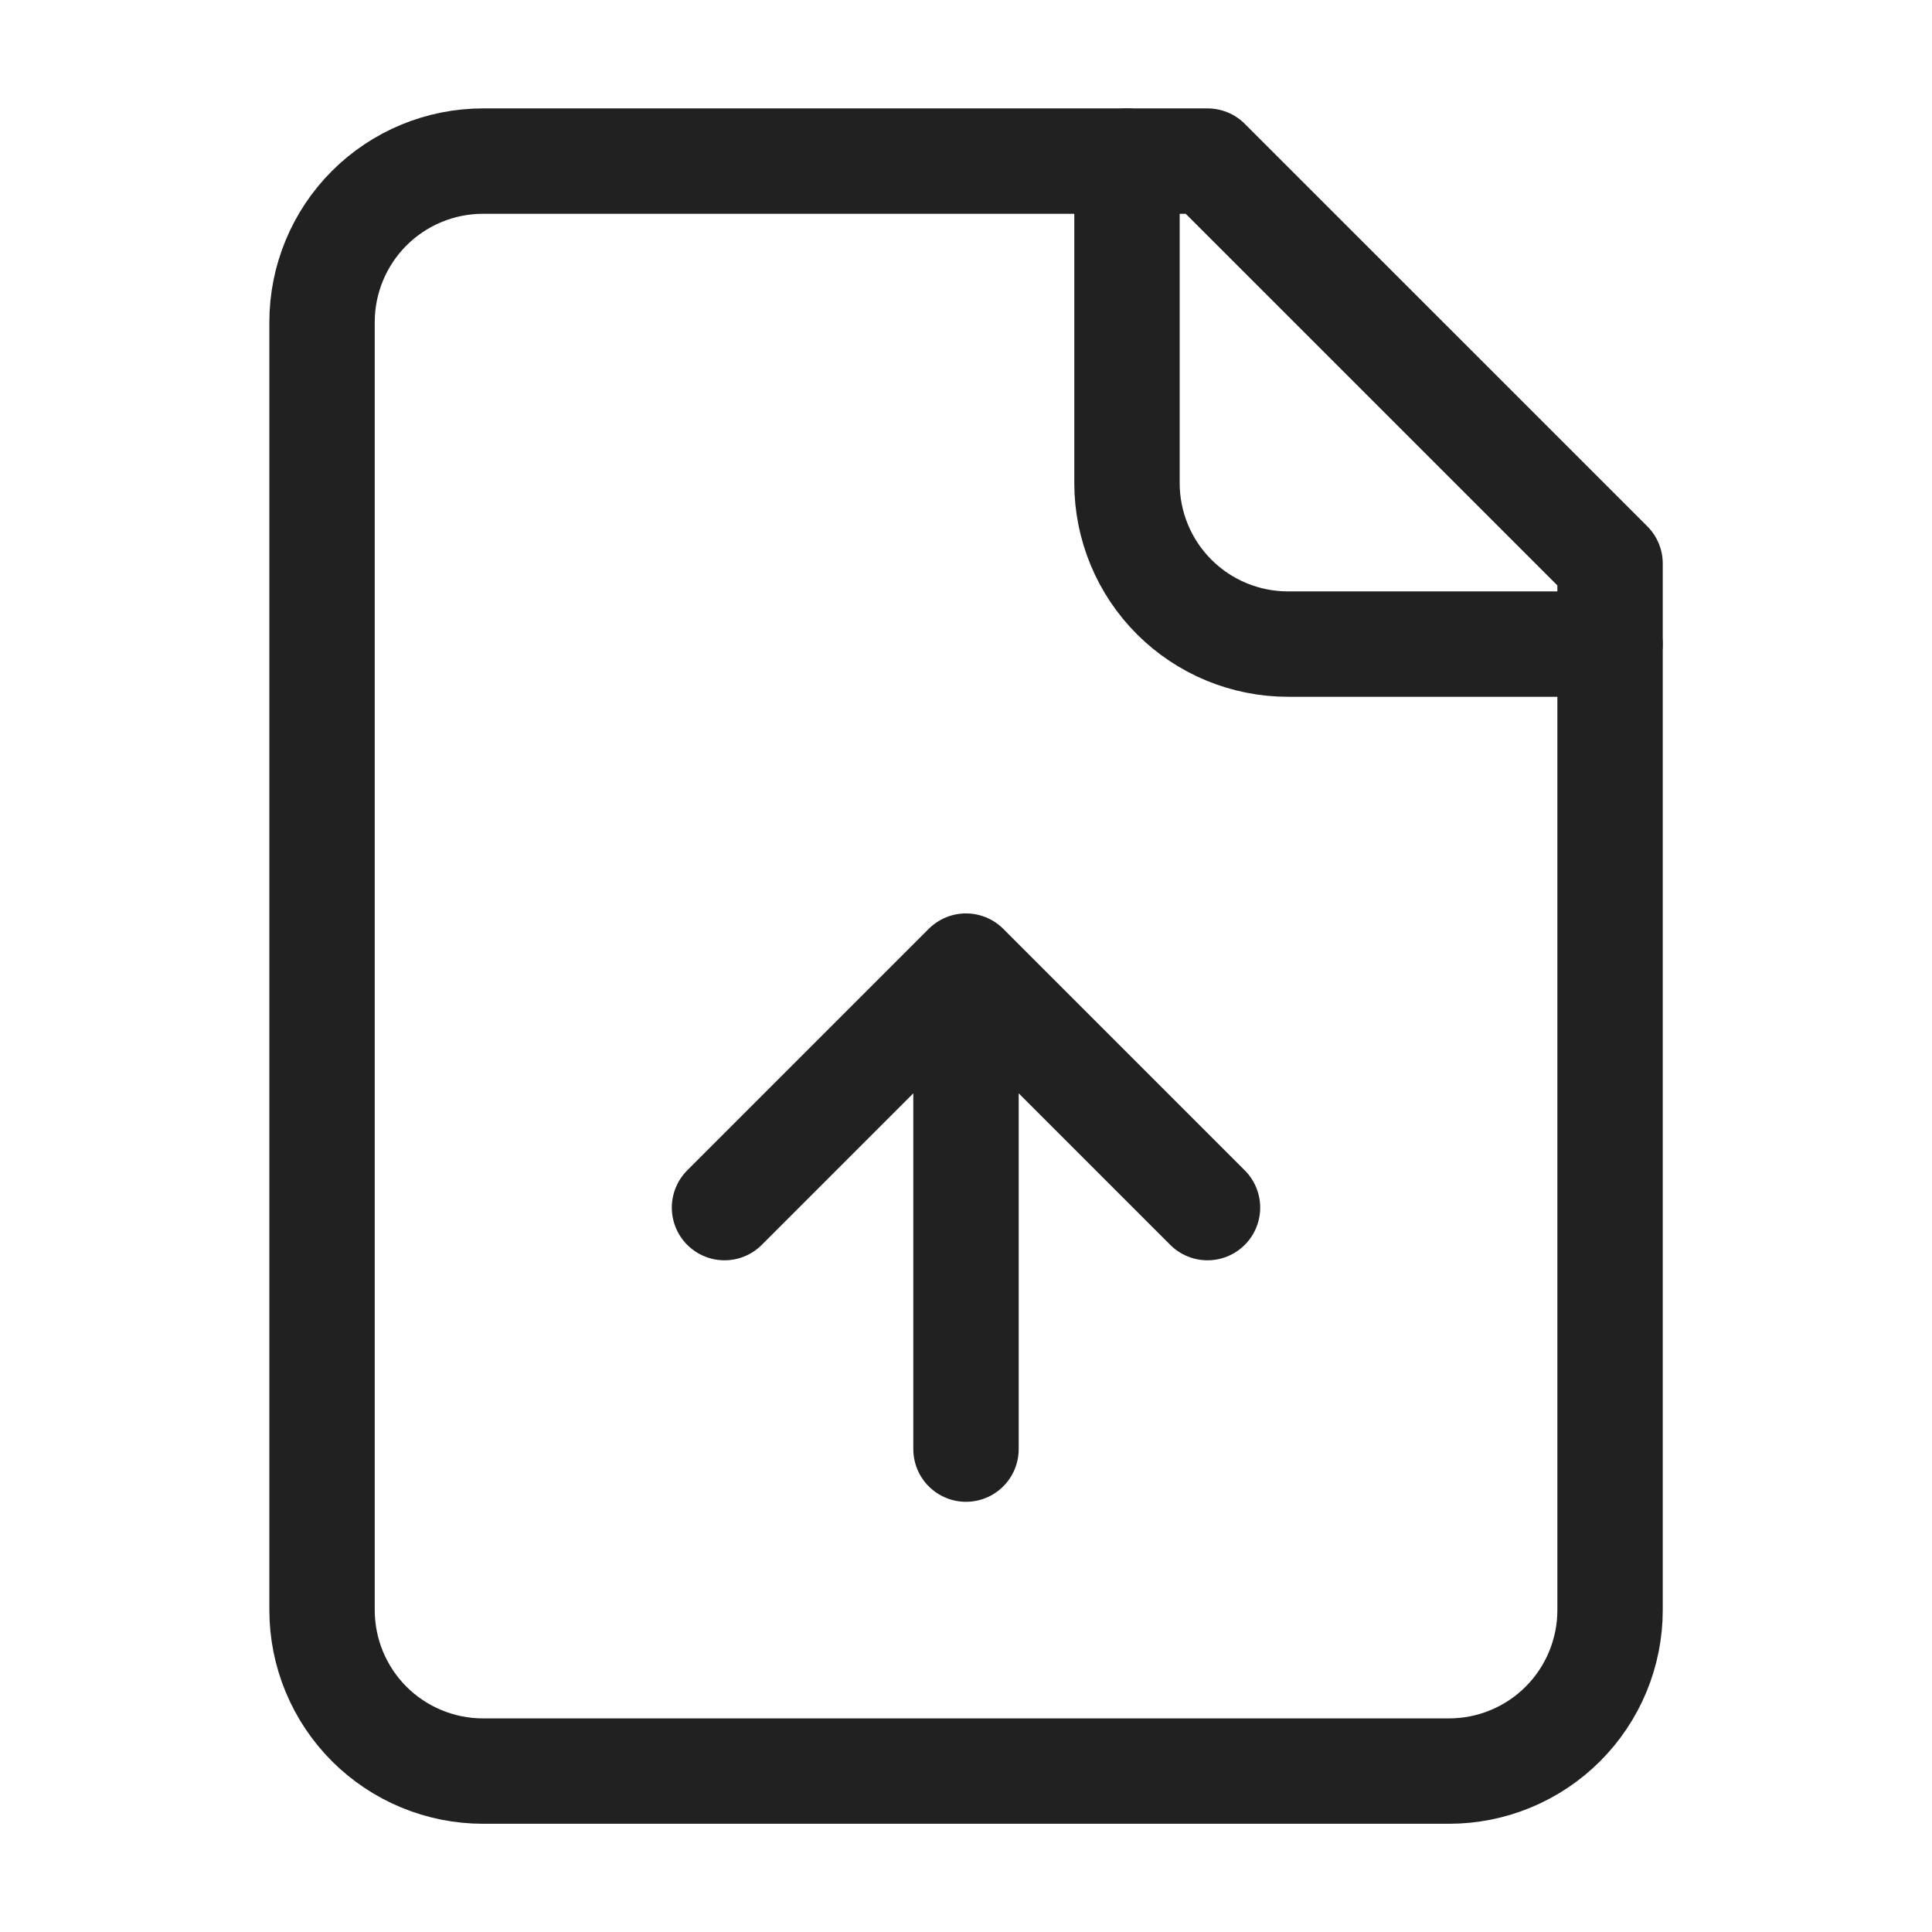 <svg width="55" height="55" viewBox="0 0 55 55" fill="none" xmlns="http://www.w3.org/2000/svg">
<g clip-path="url(#clip0_7792_197)">
<path d="M34.376 4.586H13.751C12.536 4.586 11.37 5.069 10.51 5.928C9.651 6.788 9.168 7.954 9.168 9.169V45.836C9.168 47.051 9.651 48.217 10.51 49.077C11.37 49.936 12.536 50.419 13.751 50.419H41.251C42.467 50.419 43.633 49.936 44.492 49.077C45.352 48.217 45.835 47.051 45.835 45.836V16.044L34.376 4.586Z" stroke="#212121" stroke-width="3" stroke-linecap="round" stroke-linejoin="round"/>
<path d="M32.083 4.586V13.753C32.083 14.968 32.566 16.134 33.426 16.994C34.285 17.853 35.451 18.336 36.667 18.336H45.833M27.5 27.503V41.253M27.5 27.503L34.375 34.378M27.5 27.503L20.625 34.378" stroke="#212121" stroke-width="3" stroke-linecap="round" stroke-linejoin="round"/>
</g>
<defs>
<clipPath id="clip0_7792_197">
<rect width="55" height="55" fill="white"/>
</clipPath>
</defs>
</svg>
